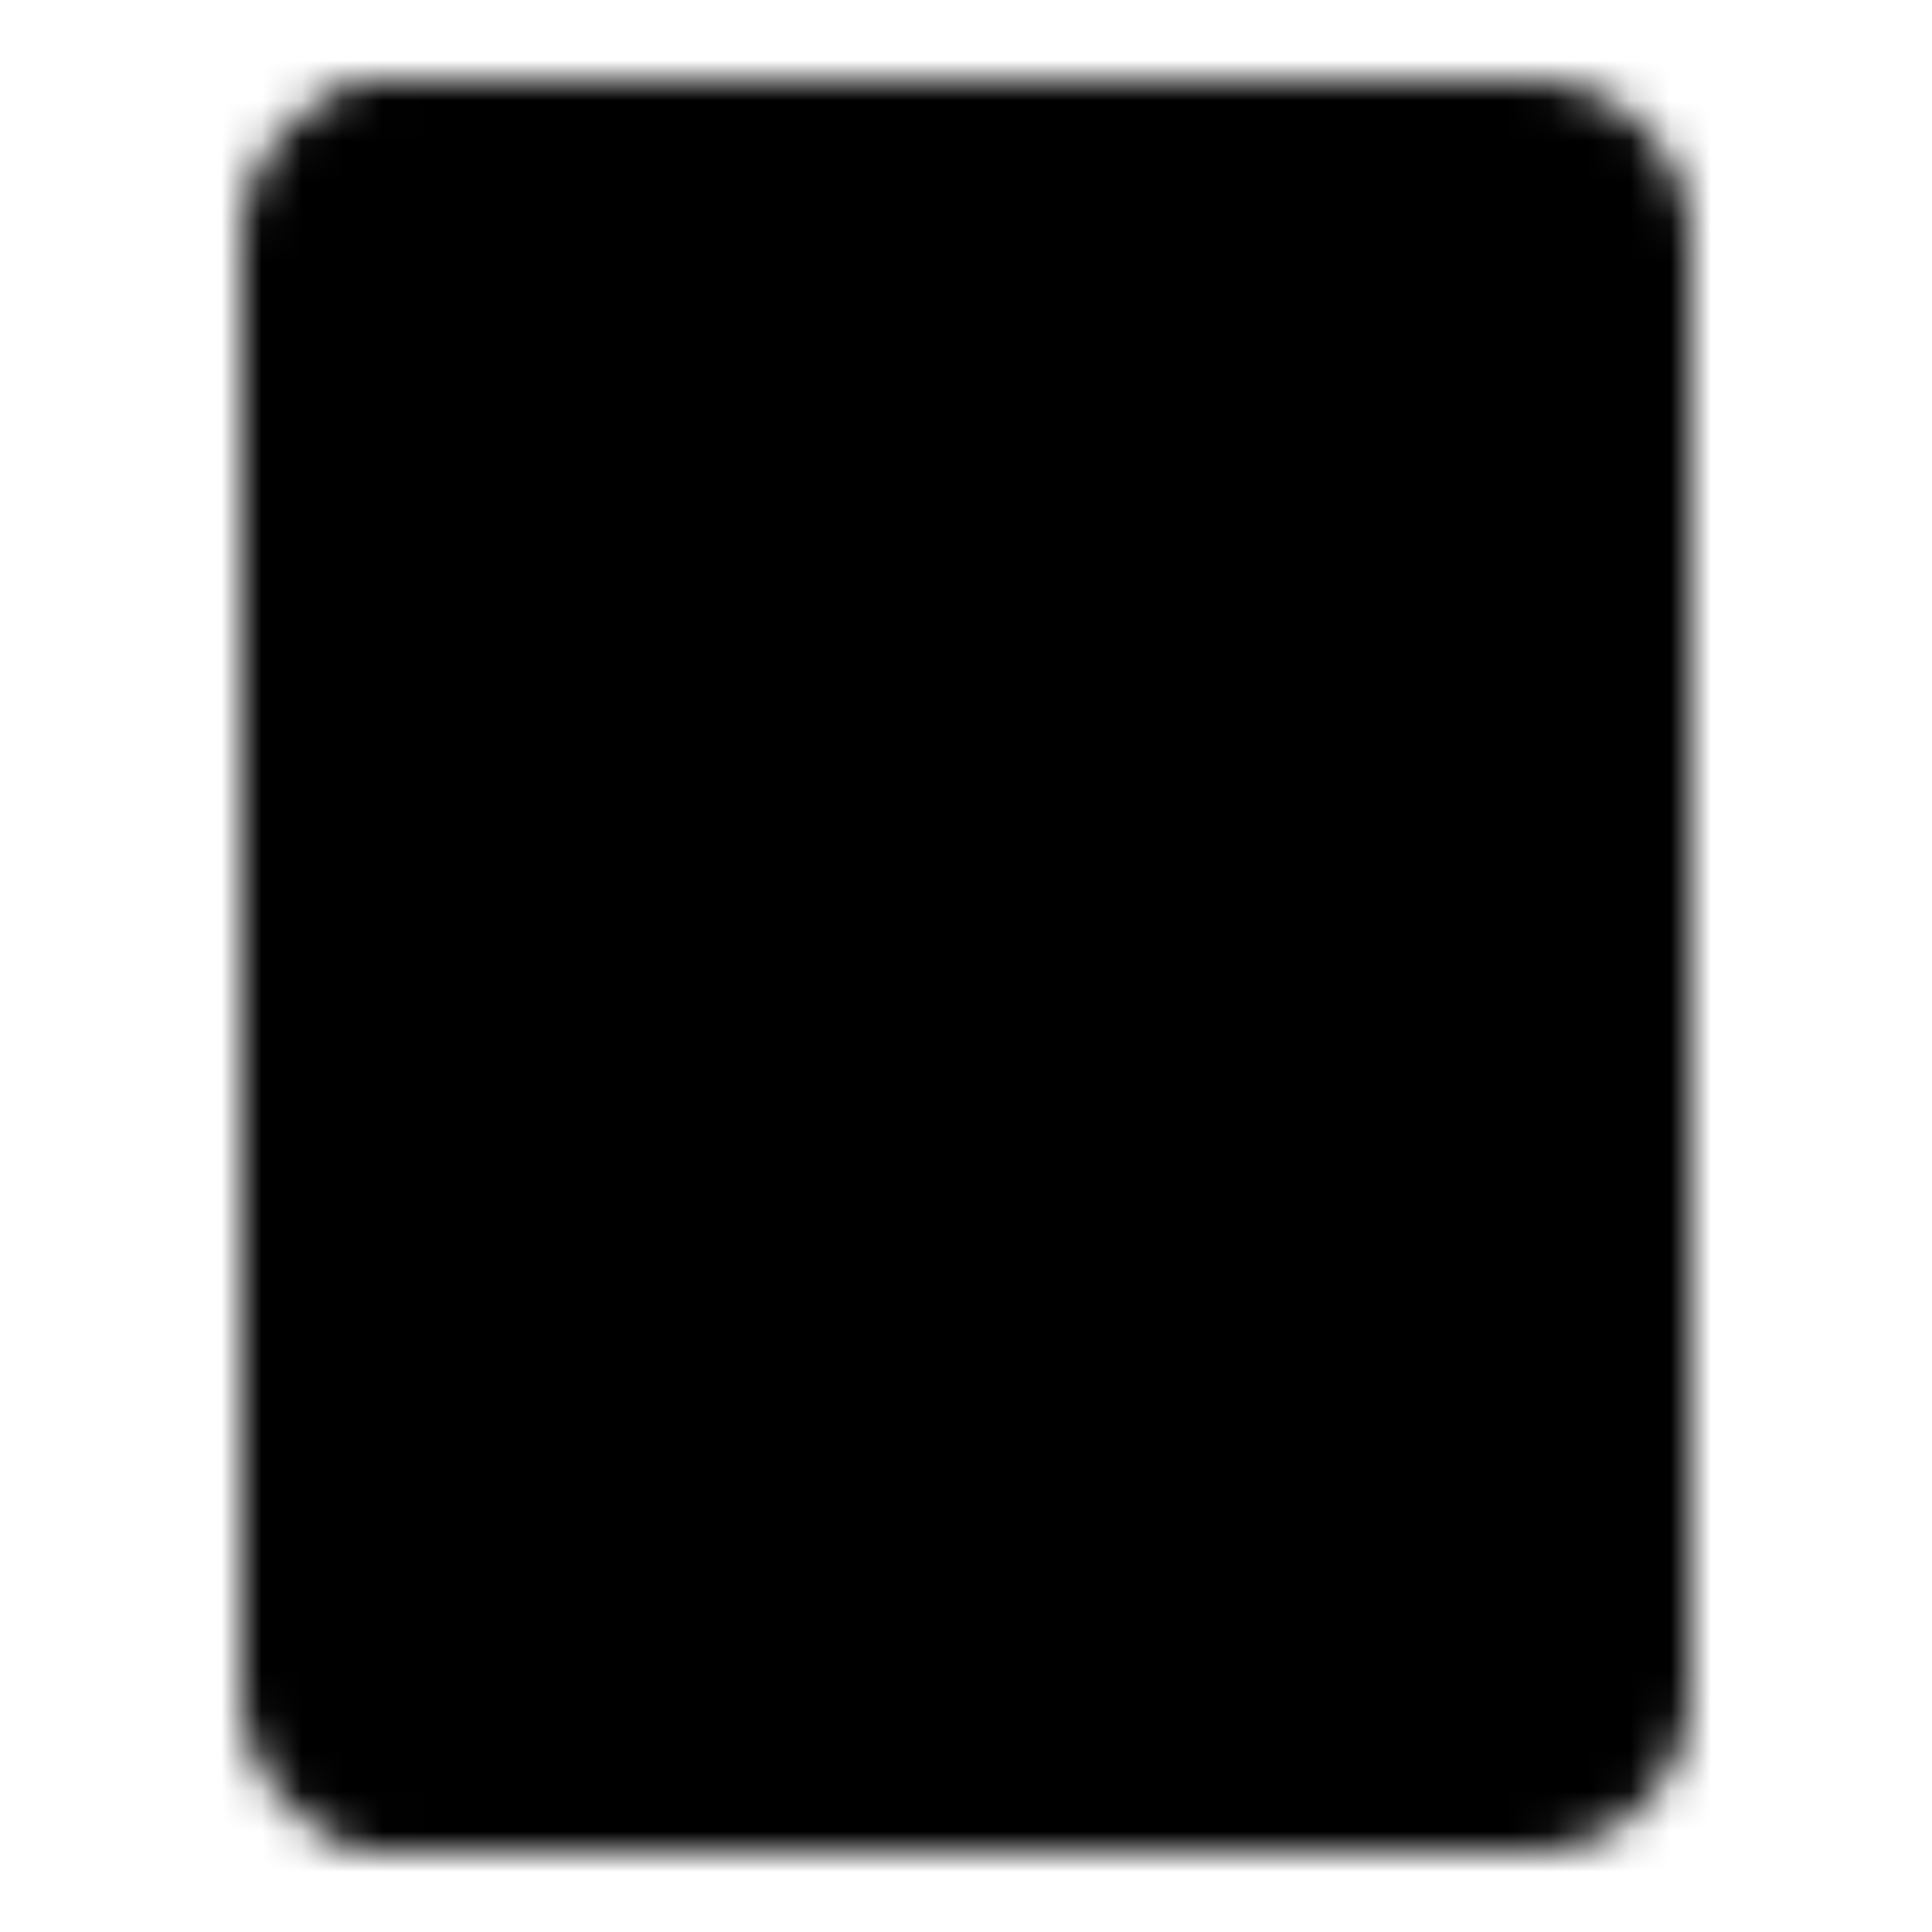 <?xml version="1.0" encoding="utf-8"?>
<!-- Generator: www.svgicons.com -->
<svg xmlns="http://www.w3.org/2000/svg" width="800" height="800" viewBox="0 0 48 48">
<defs><mask id="ipTNotebookOne0"><g fill="none" stroke="#fff" stroke-linejoin="round" stroke-width="4"><path fill="#555" d="M8 6a2 2 0 0 1 2-2h28a2 2 0 0 1 2 2v36a2 2 0 0 1-2 2H10a2 2 0 0 1-2-2z"/><path stroke-linecap="round" d="M16 4v40m8-32h8m-8 8h8M10 4h12M10 44h12"/></g></mask></defs><path fill="currentColor" d="M0 0h48v48H0z" mask="url(#ipTNotebookOne0)"/>
</svg>